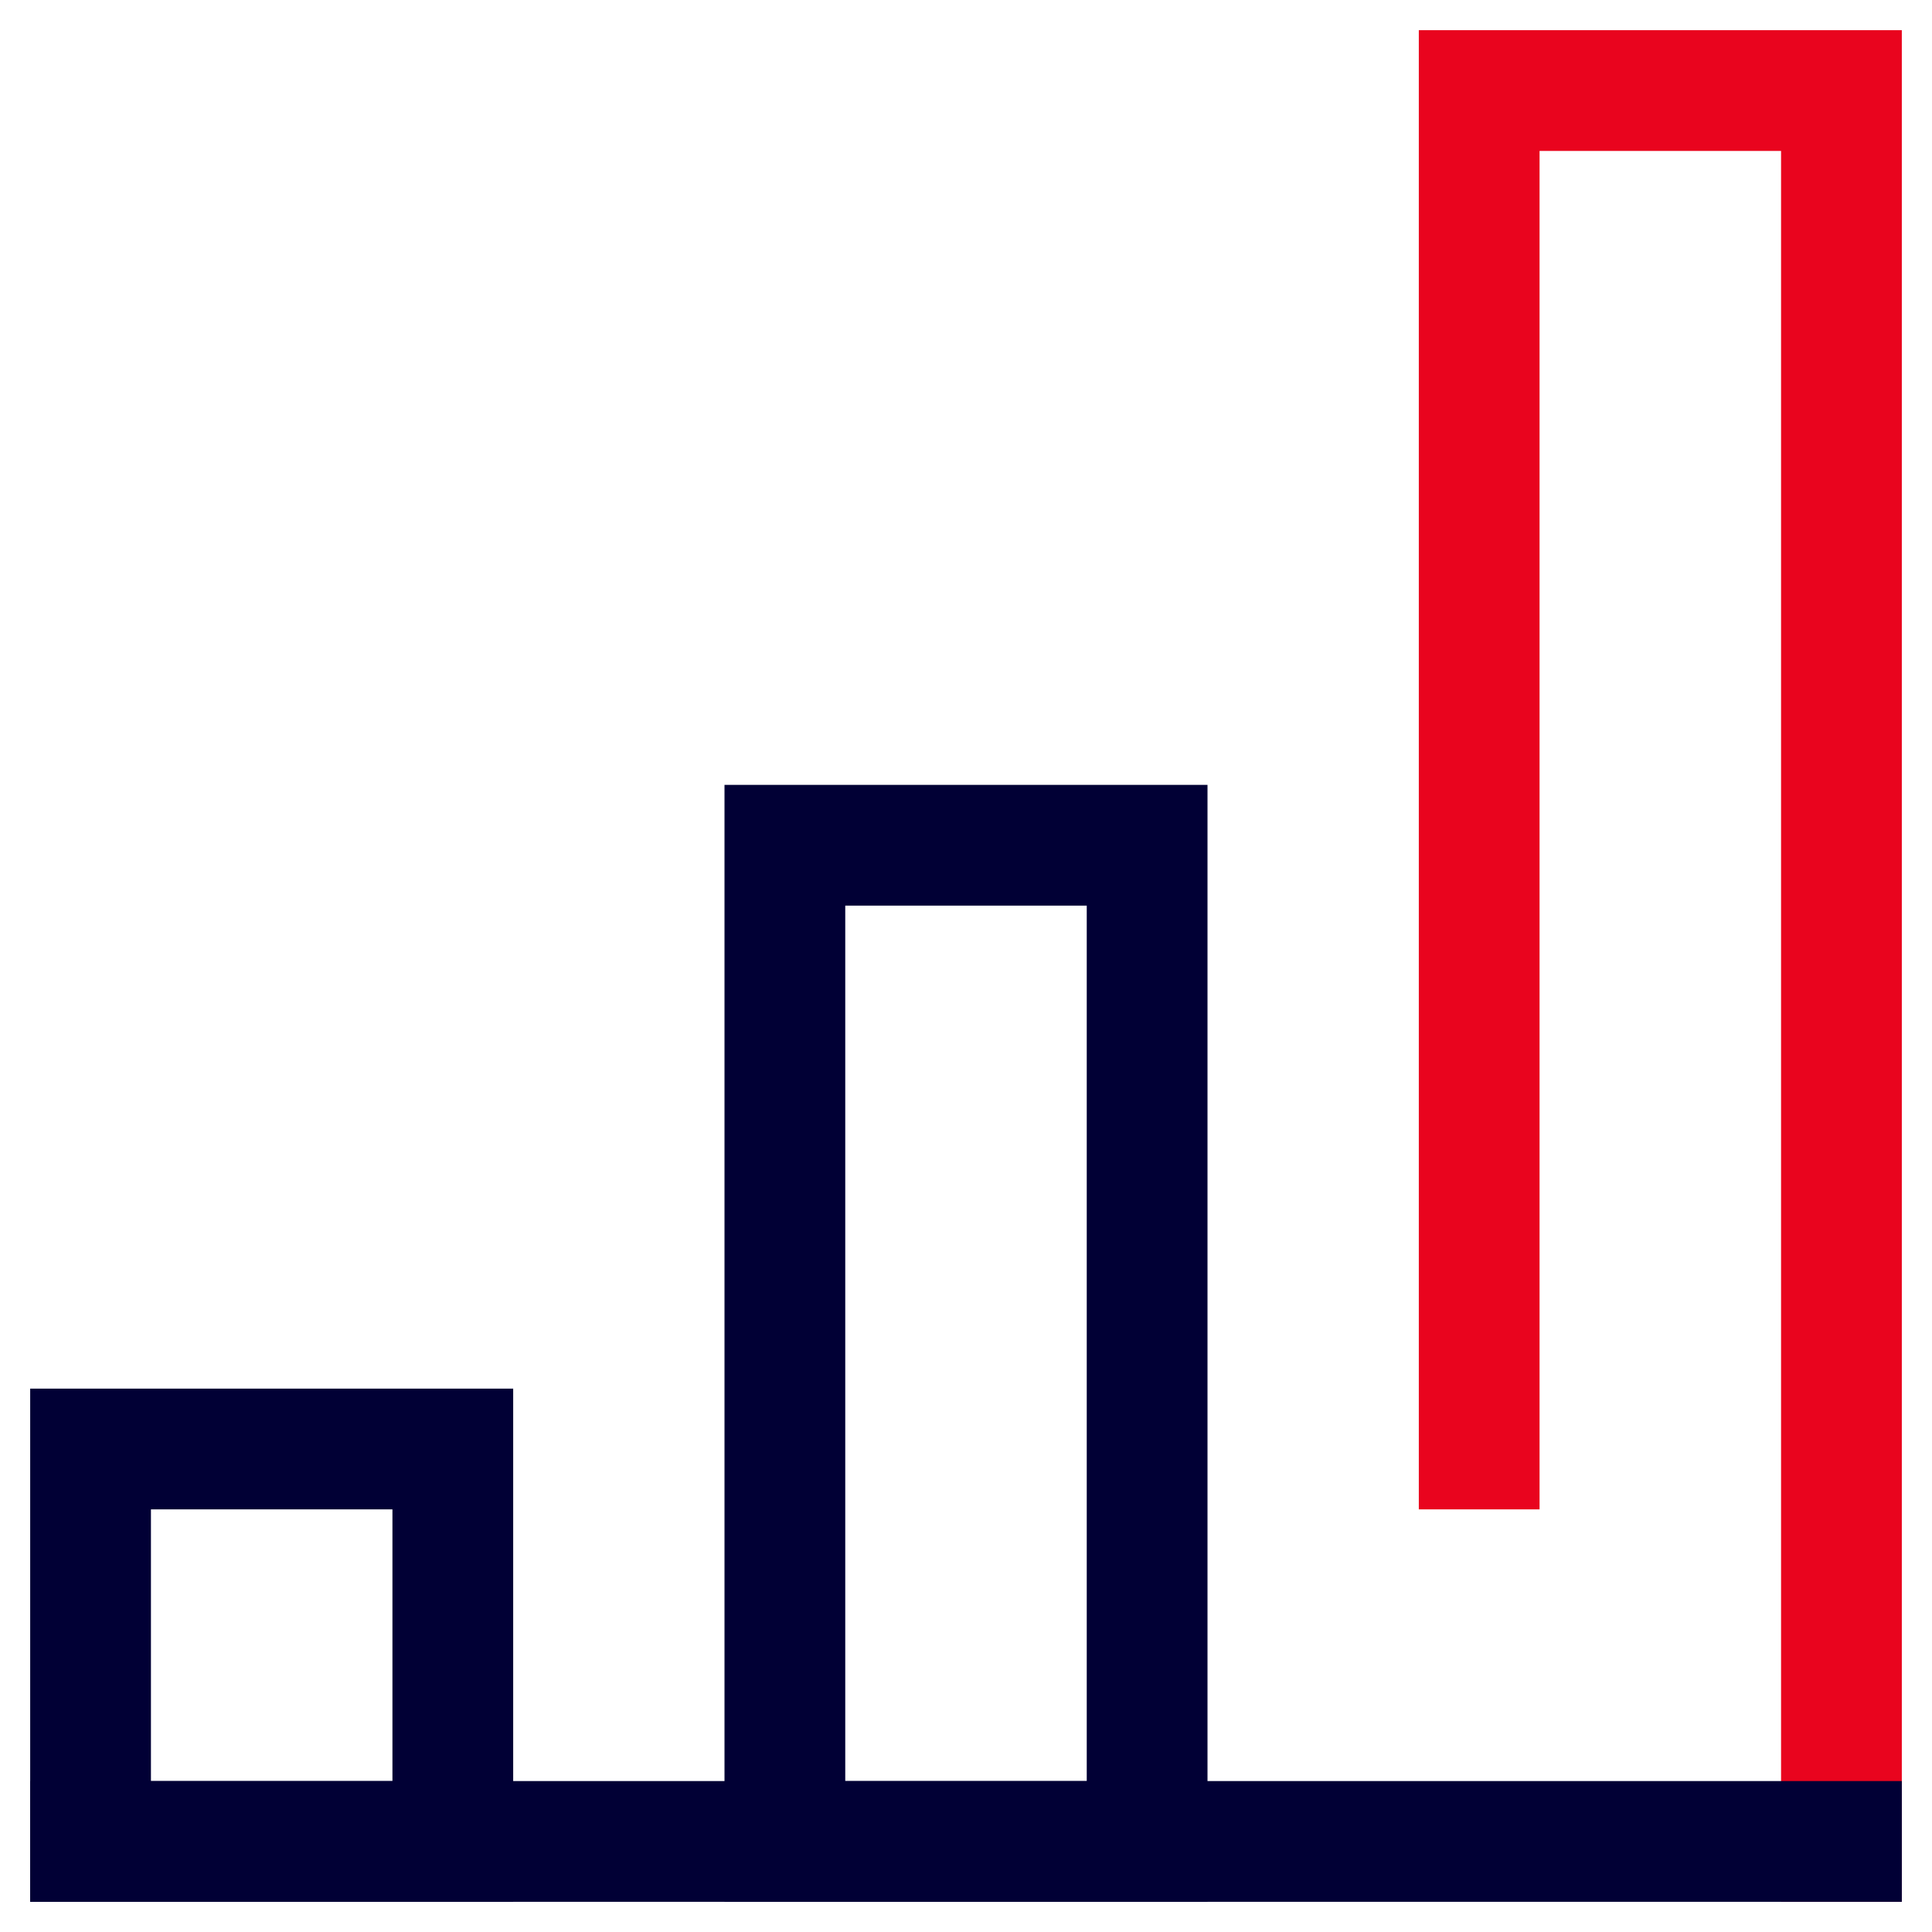 <?xml version="1.0" encoding="UTF-8"?>
<svg width="64px" height="64px" viewBox="0 0 64 64" version="1.1" xmlns="http://www.w3.org/2000/svg" xmlns:xlink="http://www.w3.org/1999/xlink">
    <title>42930DC5-8970-4279-AC45-6E514F8DF234</title>
    <g id="Page-validée" stroke="none" stroke-width="1" fill="none" fill-rule="evenodd">
        <g id="1440-Page-Franchise-2" transform="translate(-1153, -1317)" stroke-width="4">
            <g id="Group" transform="translate(112, 1285)">
                <g id="Picto_S/64/developper_activite" transform="translate(1041, 32)">
                    <polygon id="Path" stroke="#010035" stroke-linecap="square" points="3 61 3 48 15 48 15 61"></polygon>
                    <polygon id="Path" stroke="#010035" stroke-linecap="square" points="26 61 26 28 38 28 38 61"></polygon>
                    <polyline id="Path" stroke="#E9041E" stroke-linecap="square" points="49 48 49 3 61 3 61 61"></polyline>
                    <line x1="1" y1="61" x2="63" y2="61" id="Path-2" stroke="#010035"></line>
                </g>
            </g>
        </g>
    </g>
</svg>